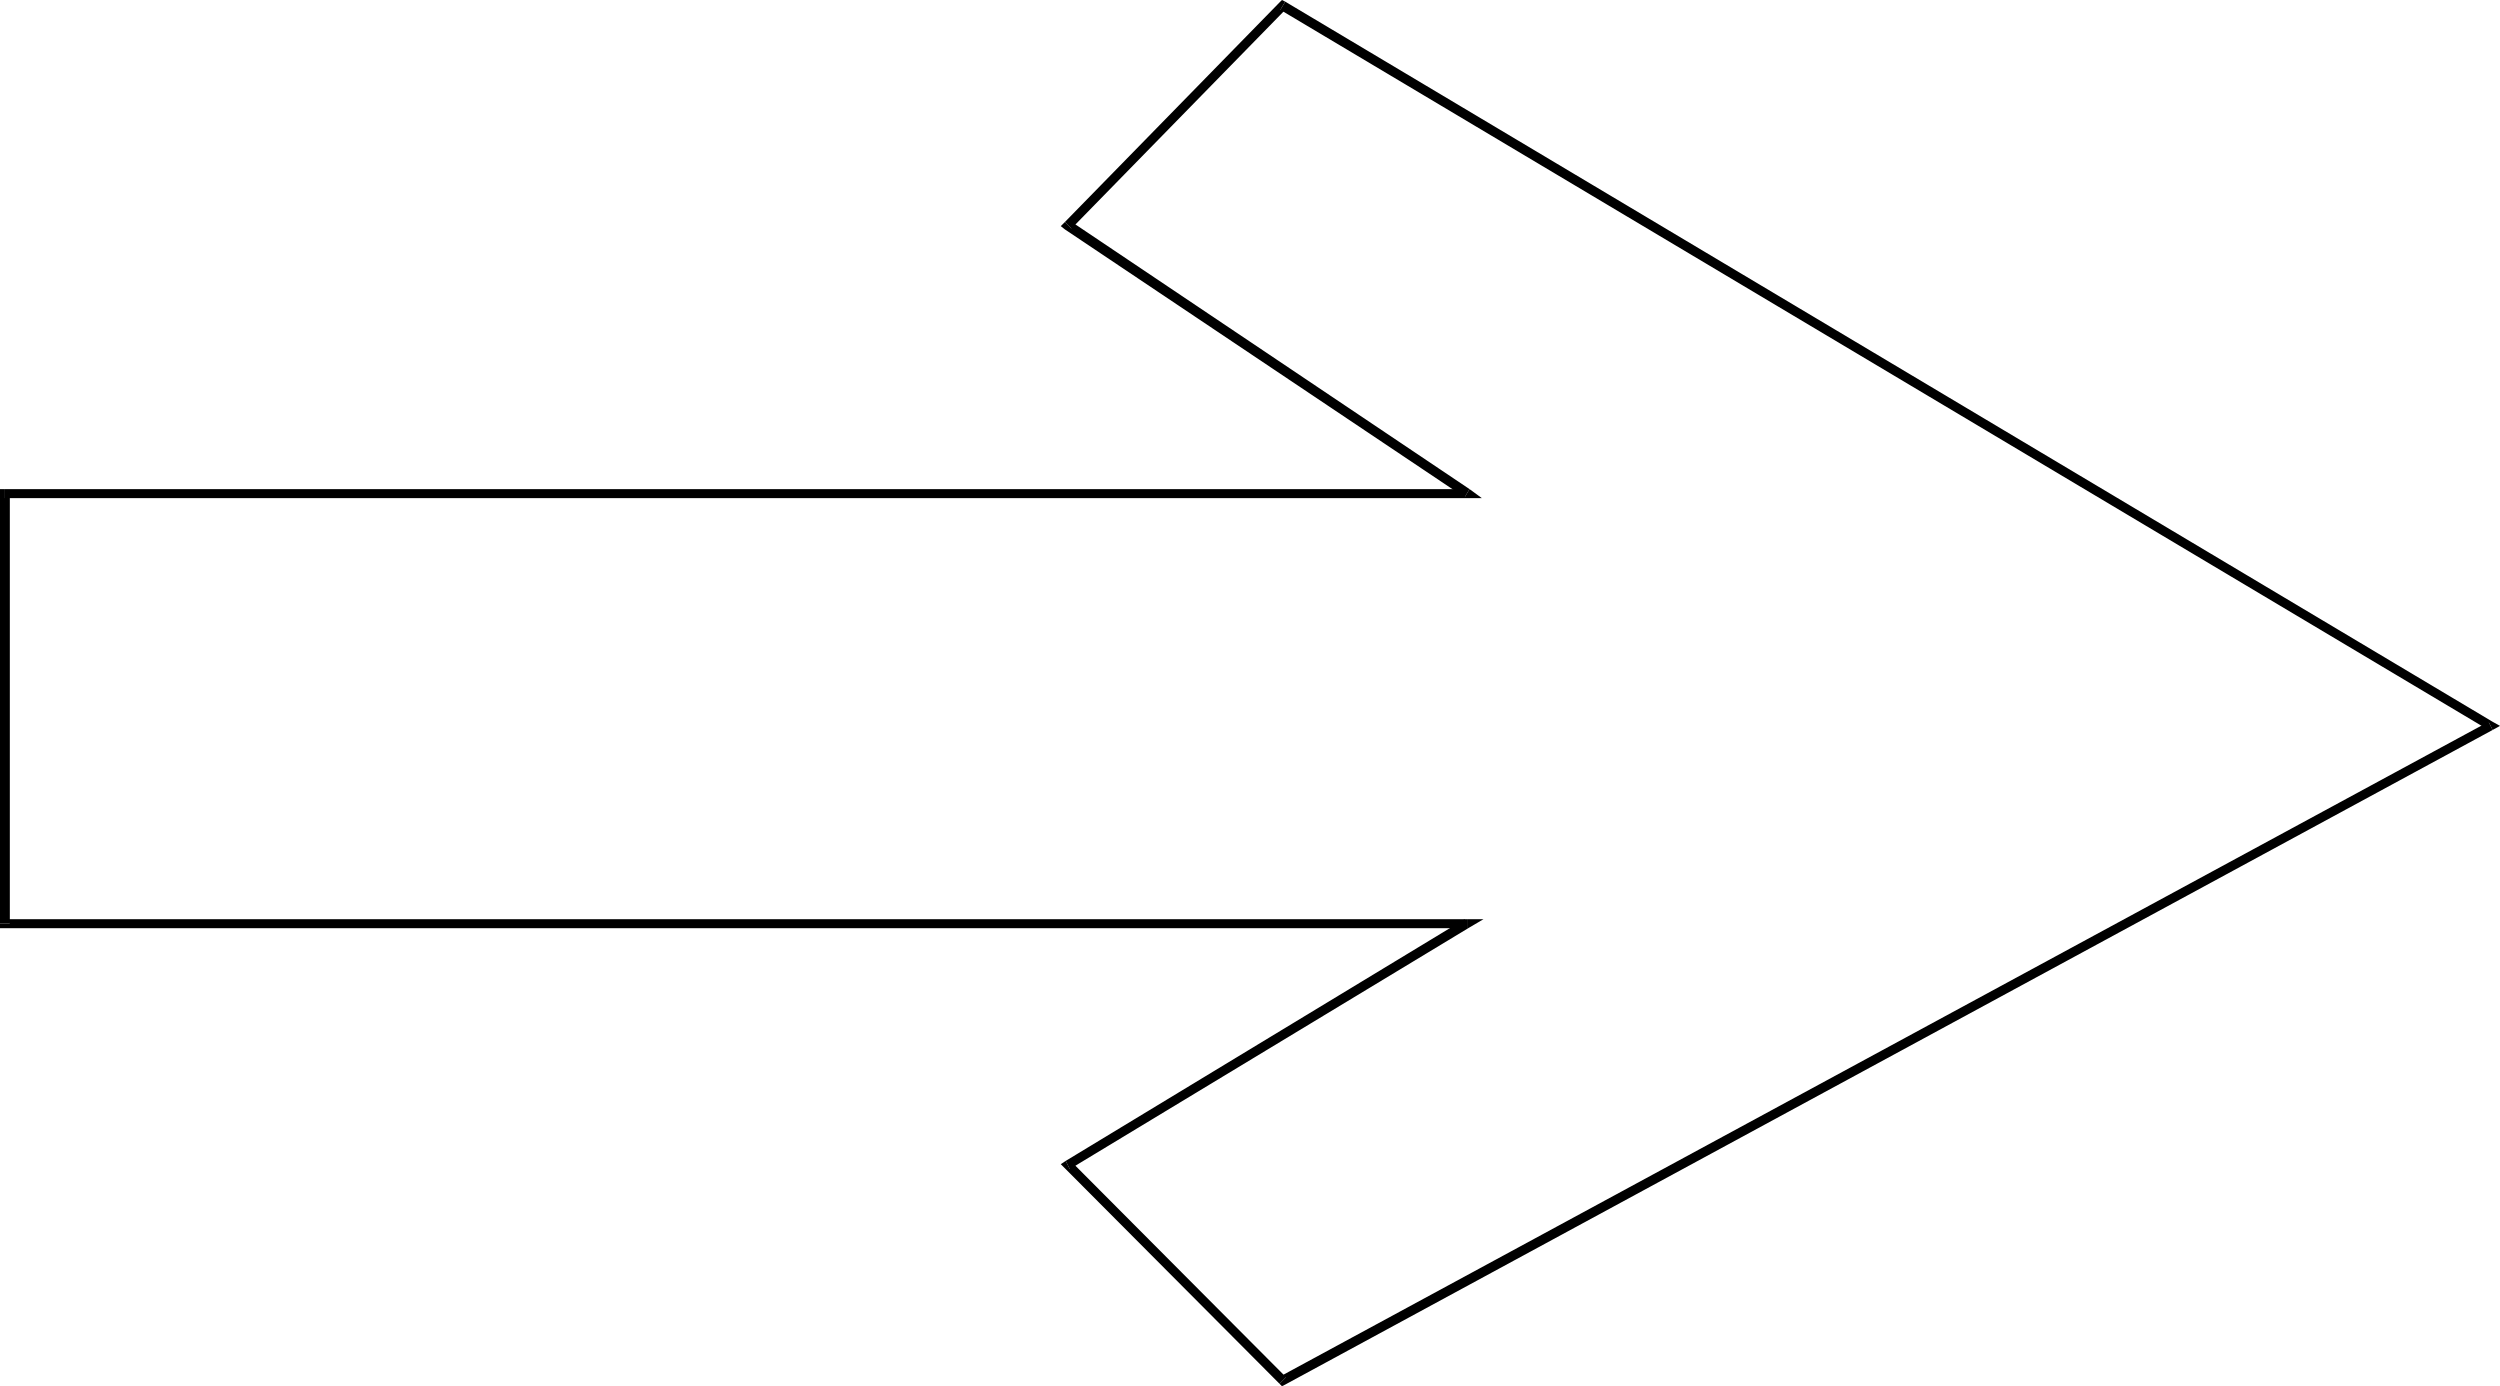 <?xml version="1.0" encoding="UTF-8" standalone="no"?>
<svg
   version="1.0"
   width="130.493mm"
   height="72.356mm"
   id="svg9"
   sodipodi:docname="Arrow 0176.wmf"
   xmlns:inkscape="http://www.inkscape.org/namespaces/inkscape"
   xmlns:sodipodi="http://sodipodi.sourceforge.net/DTD/sodipodi-0.dtd"
   xmlns="http://www.w3.org/2000/svg"
   xmlns:svg="http://www.w3.org/2000/svg">
  <sodipodi:namedview
     id="namedview9"
     pagecolor="#ffffff"
     bordercolor="#000000"
     borderopacity="0.25"
     inkscape:showpageshadow="2"
     inkscape:pageopacity="0.0"
     inkscape:pagecheckerboard="0"
     inkscape:deskcolor="#d1d1d1"
     inkscape:document-units="mm" />
  <defs
     id="defs1">
    <pattern
       id="WMFhbasepattern"
       patternUnits="userSpaceOnUse"
       width="6"
       height="6"
       x="0"
       y="0" />
  </defs>
  <path
     style="fill:#000000;fill-opacity:1;fill-rule:evenodd;stroke:none"
     d="m 252.419,272.986 1.131,0.162 238.198,-129.139 -0.808,-1.616 -238.36,129.139 1.131,0.162 -1.293,1.293 0.485,0.485 0.646,-0.323 z"
     id="path1" />
  <path
     style="fill:#000000;fill-opacity:1;fill-rule:evenodd;stroke:none"
     d="m 210.241,229.024 -0.162,1.455 42.339,42.508 1.293,-1.293 -42.339,-42.508 -0.323,1.455 -0.808,-1.616 -0.97,0.647 0.808,0.808 z"
     id="path2" />
  <path
     style="fill:#000000;fill-opacity:1;fill-rule:evenodd;stroke:none"
     d="m 289.425,183.122 -0.485,-1.778 -78.699,47.68 0.808,1.616 78.861,-47.68 -0.485,-1.616 0.485,1.616 2.747,-1.616 h -3.232 z"
     id="path3" />
  <path
     style="fill:#000000;fill-opacity:1;fill-rule:evenodd;stroke:none"
     d="m 0,182.152 0.97,0.97 H 289.425 v -1.778 H 0.97 l 0.97,0.808 H 0 v 0.97 h 0.97 z"
     id="path4" />
  <path
     style="fill:#000000;fill-opacity:1;fill-rule:evenodd;stroke:none"
     d="M 0.97,96.491 0,97.299 v 84.853 H 1.939 V 97.299 L 0.97,98.268 V 96.491 H 0 v 0.808 z"
     id="path5" />
  <path
     style="fill:#000000;fill-opacity:1;fill-rule:evenodd;stroke:none"
     d="m 288.94,98.107 0.485,-1.616 H 0.97 v 1.778 H 289.425 l 0.485,-1.778 -0.485,1.778 h 2.909 l -2.424,-1.778 z"
     id="path6" />
  <path
     style="fill:#000000;fill-opacity:1;fill-rule:evenodd;stroke:none"
     d="m 210.08,43.801 v 1.455 l 78.861,52.852 0.97,-1.616 -78.699,-52.852 0.162,1.455 -1.293,-1.293 -0.808,0.808 0.808,0.647 z"
     id="path7" />
  <path
     style="fill:#000000;fill-opacity:1;fill-rule:evenodd;stroke:none"
     d="m 253.55,0.323 -1.131,0.162 -42.339,43.316 1.293,1.293 42.339,-43.316 -1.131,0.162 0.97,-1.616 L 252.904,0 l -0.485,0.485 z"
     id="path8" />
  <path
     style="fill:#000000;fill-opacity:1;fill-rule:evenodd;stroke:none"
     d="m 491.748,144.008 v -1.616 L 253.55,0.323 252.581,1.94 490.94,144.008 v -1.616 l 0.808,1.616 1.454,-0.808 -1.454,-0.808 z"
     id="path9" />
</svg>
